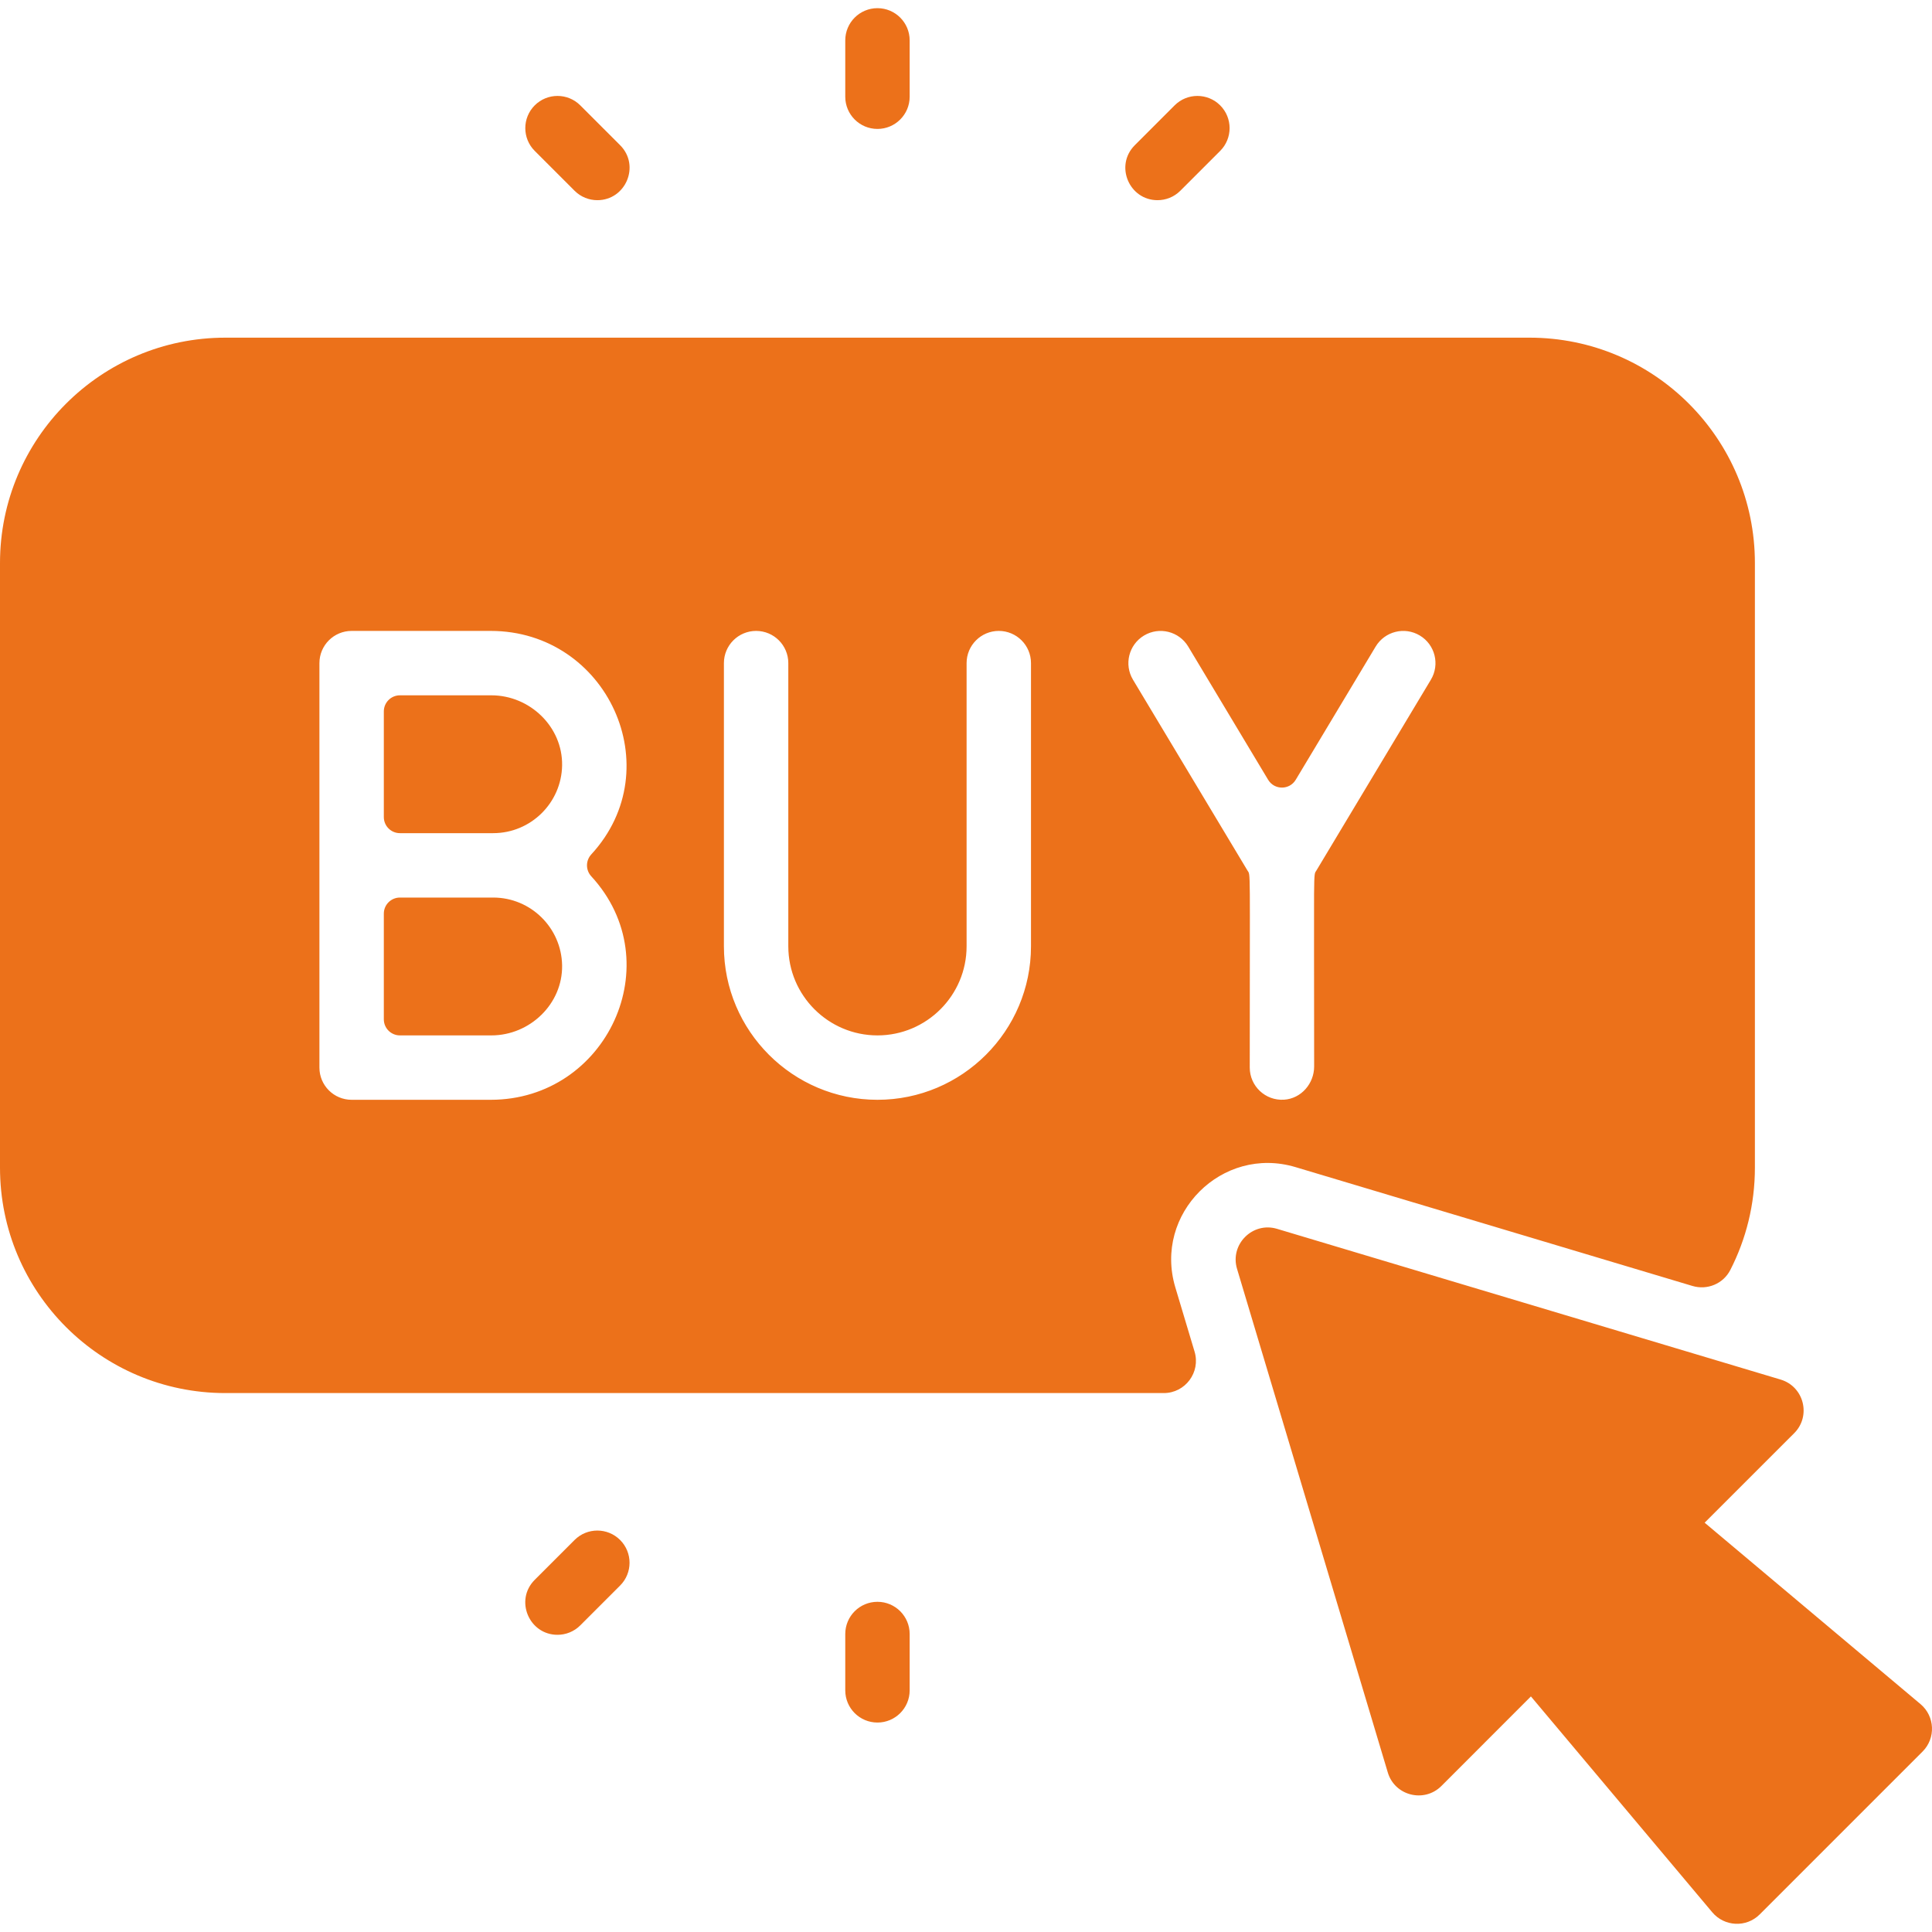 <svg xmlns="http://www.w3.org/2000/svg" width="75" height="75" viewBox="0 0 75 75" fill="none"><g clip-path="url(#clip0_20_448)"><path d="M19.146 32.343H15.525C15.18 32.343 14.9 32.064 14.9 31.718V27.617C14.9 27.272 15.18 26.992 15.525 26.992H19.075C20.571 26.992 21.846 28.217 21.821 29.713C21.797 31.168 20.606 32.343 19.146 32.343ZM46.373 52.47C46.613 53.272 46.013 54.079 45.176 54.079H8.75C3.918 54.079 0 50.161 0 45.329V21.858C0 17.026 3.918 13.108 8.75 13.108H59.375C64.208 13.108 68.125 17.026 68.125 21.858V45.329C68.125 46.758 67.781 48.108 67.17 49.301C66.897 49.835 66.277 50.093 65.702 49.921L50.294 45.308C47.442 44.453 44.771 47.12 45.626 49.976L46.373 52.47ZM22.955 34.02C22.731 33.778 22.731 33.409 22.955 33.166C26.032 29.821 23.567 24.492 19.048 24.492H13.65C12.96 24.492 12.4 25.052 12.4 25.742C12.4 26.118 12.4 41.708 12.4 41.444C12.4 42.135 12.96 42.694 13.65 42.694H19.048C23.559 42.694 26.038 37.373 22.955 34.02ZM40.023 25.742C40.023 25.052 39.464 24.492 38.773 24.492C38.083 24.492 37.523 25.052 37.523 25.742V36.734C37.523 38.642 35.971 40.194 34.063 40.194C32.155 40.194 30.602 38.642 30.602 36.734V25.742C30.602 25.052 30.043 24.492 29.352 24.492C28.662 24.492 28.102 25.052 28.102 25.742V36.734C28.102 40.02 30.776 42.694 34.063 42.694C37.349 42.694 40.023 40.02 40.023 36.734V25.742ZM43.982 26.386L48.425 33.791C48.553 34.003 48.515 33.465 48.515 41.442C48.515 42.16 49.12 42.737 49.848 42.69C50.512 42.647 51.015 42.065 51.015 41.399C51.015 33.485 50.977 34.003 51.104 33.791L55.547 26.386C55.902 25.794 55.71 25.026 55.118 24.671C54.526 24.315 53.759 24.508 53.403 25.099L50.3 30.271C50.058 30.675 49.471 30.675 49.229 30.271L46.126 25.099C45.771 24.508 45.003 24.316 44.411 24.671C43.819 25.026 43.627 25.794 43.982 26.386ZM15.525 40.194H19.075C20.571 40.194 21.846 38.97 21.821 37.474C21.796 36.019 20.606 34.843 19.146 34.843H15.525C15.18 34.843 14.9 35.123 14.9 35.468V39.569C14.9 39.915 15.18 40.194 15.525 40.194ZM35.313 65.619V63.432C35.313 62.742 34.753 62.182 34.063 62.182C33.372 62.182 32.813 62.742 32.813 63.432V65.619C32.813 66.31 33.372 66.869 34.063 66.869C34.753 66.869 35.313 66.31 35.313 65.619ZM22.526 63.097L24.073 61.55C24.561 61.062 24.561 60.27 24.073 59.782C23.584 59.294 22.793 59.294 22.305 59.782L20.758 61.329C19.968 62.119 20.539 63.463 21.642 63.463C21.962 63.463 22.282 63.341 22.526 63.097ZM35.313 3.755V1.567C35.313 0.877 34.753 0.317 34.063 0.317C33.372 0.317 32.813 0.877 32.813 1.567V3.755C32.813 4.445 33.372 5.005 34.063 5.005C34.753 5.005 35.313 4.445 35.313 3.755ZM24.073 5.637L22.526 4.09C22.038 3.602 21.247 3.602 20.758 4.09C20.27 4.578 20.27 5.37 20.758 5.858L22.305 7.405C22.549 7.649 22.869 7.771 23.189 7.771C24.293 7.771 24.863 6.427 24.073 5.637ZM45.82 7.405L47.367 5.858C47.855 5.37 47.855 4.578 47.367 4.09C46.879 3.602 46.087 3.602 45.599 4.09L44.053 5.637C43.262 6.427 43.833 7.771 44.936 7.771C45.256 7.771 45.576 7.649 45.82 7.405ZM74.555 66.154L66.174 59.111L69.65 55.636C70.316 54.971 70.034 53.829 69.125 53.555L49.577 47.704C48.627 47.416 47.735 48.308 48.022 49.258L53.874 68.807C54.143 69.711 55.286 70 55.955 69.332L59.43 65.855L66.472 74.237C66.937 74.789 67.787 74.842 68.313 74.316L74.635 67.994C75.15 67.48 75.117 66.627 74.555 66.154Z" fill="#EC711A"></path></g><defs><clipPath id="clip0_20_448"><rect width="75" height="75" fill="white"></rect></clipPath></defs></svg>